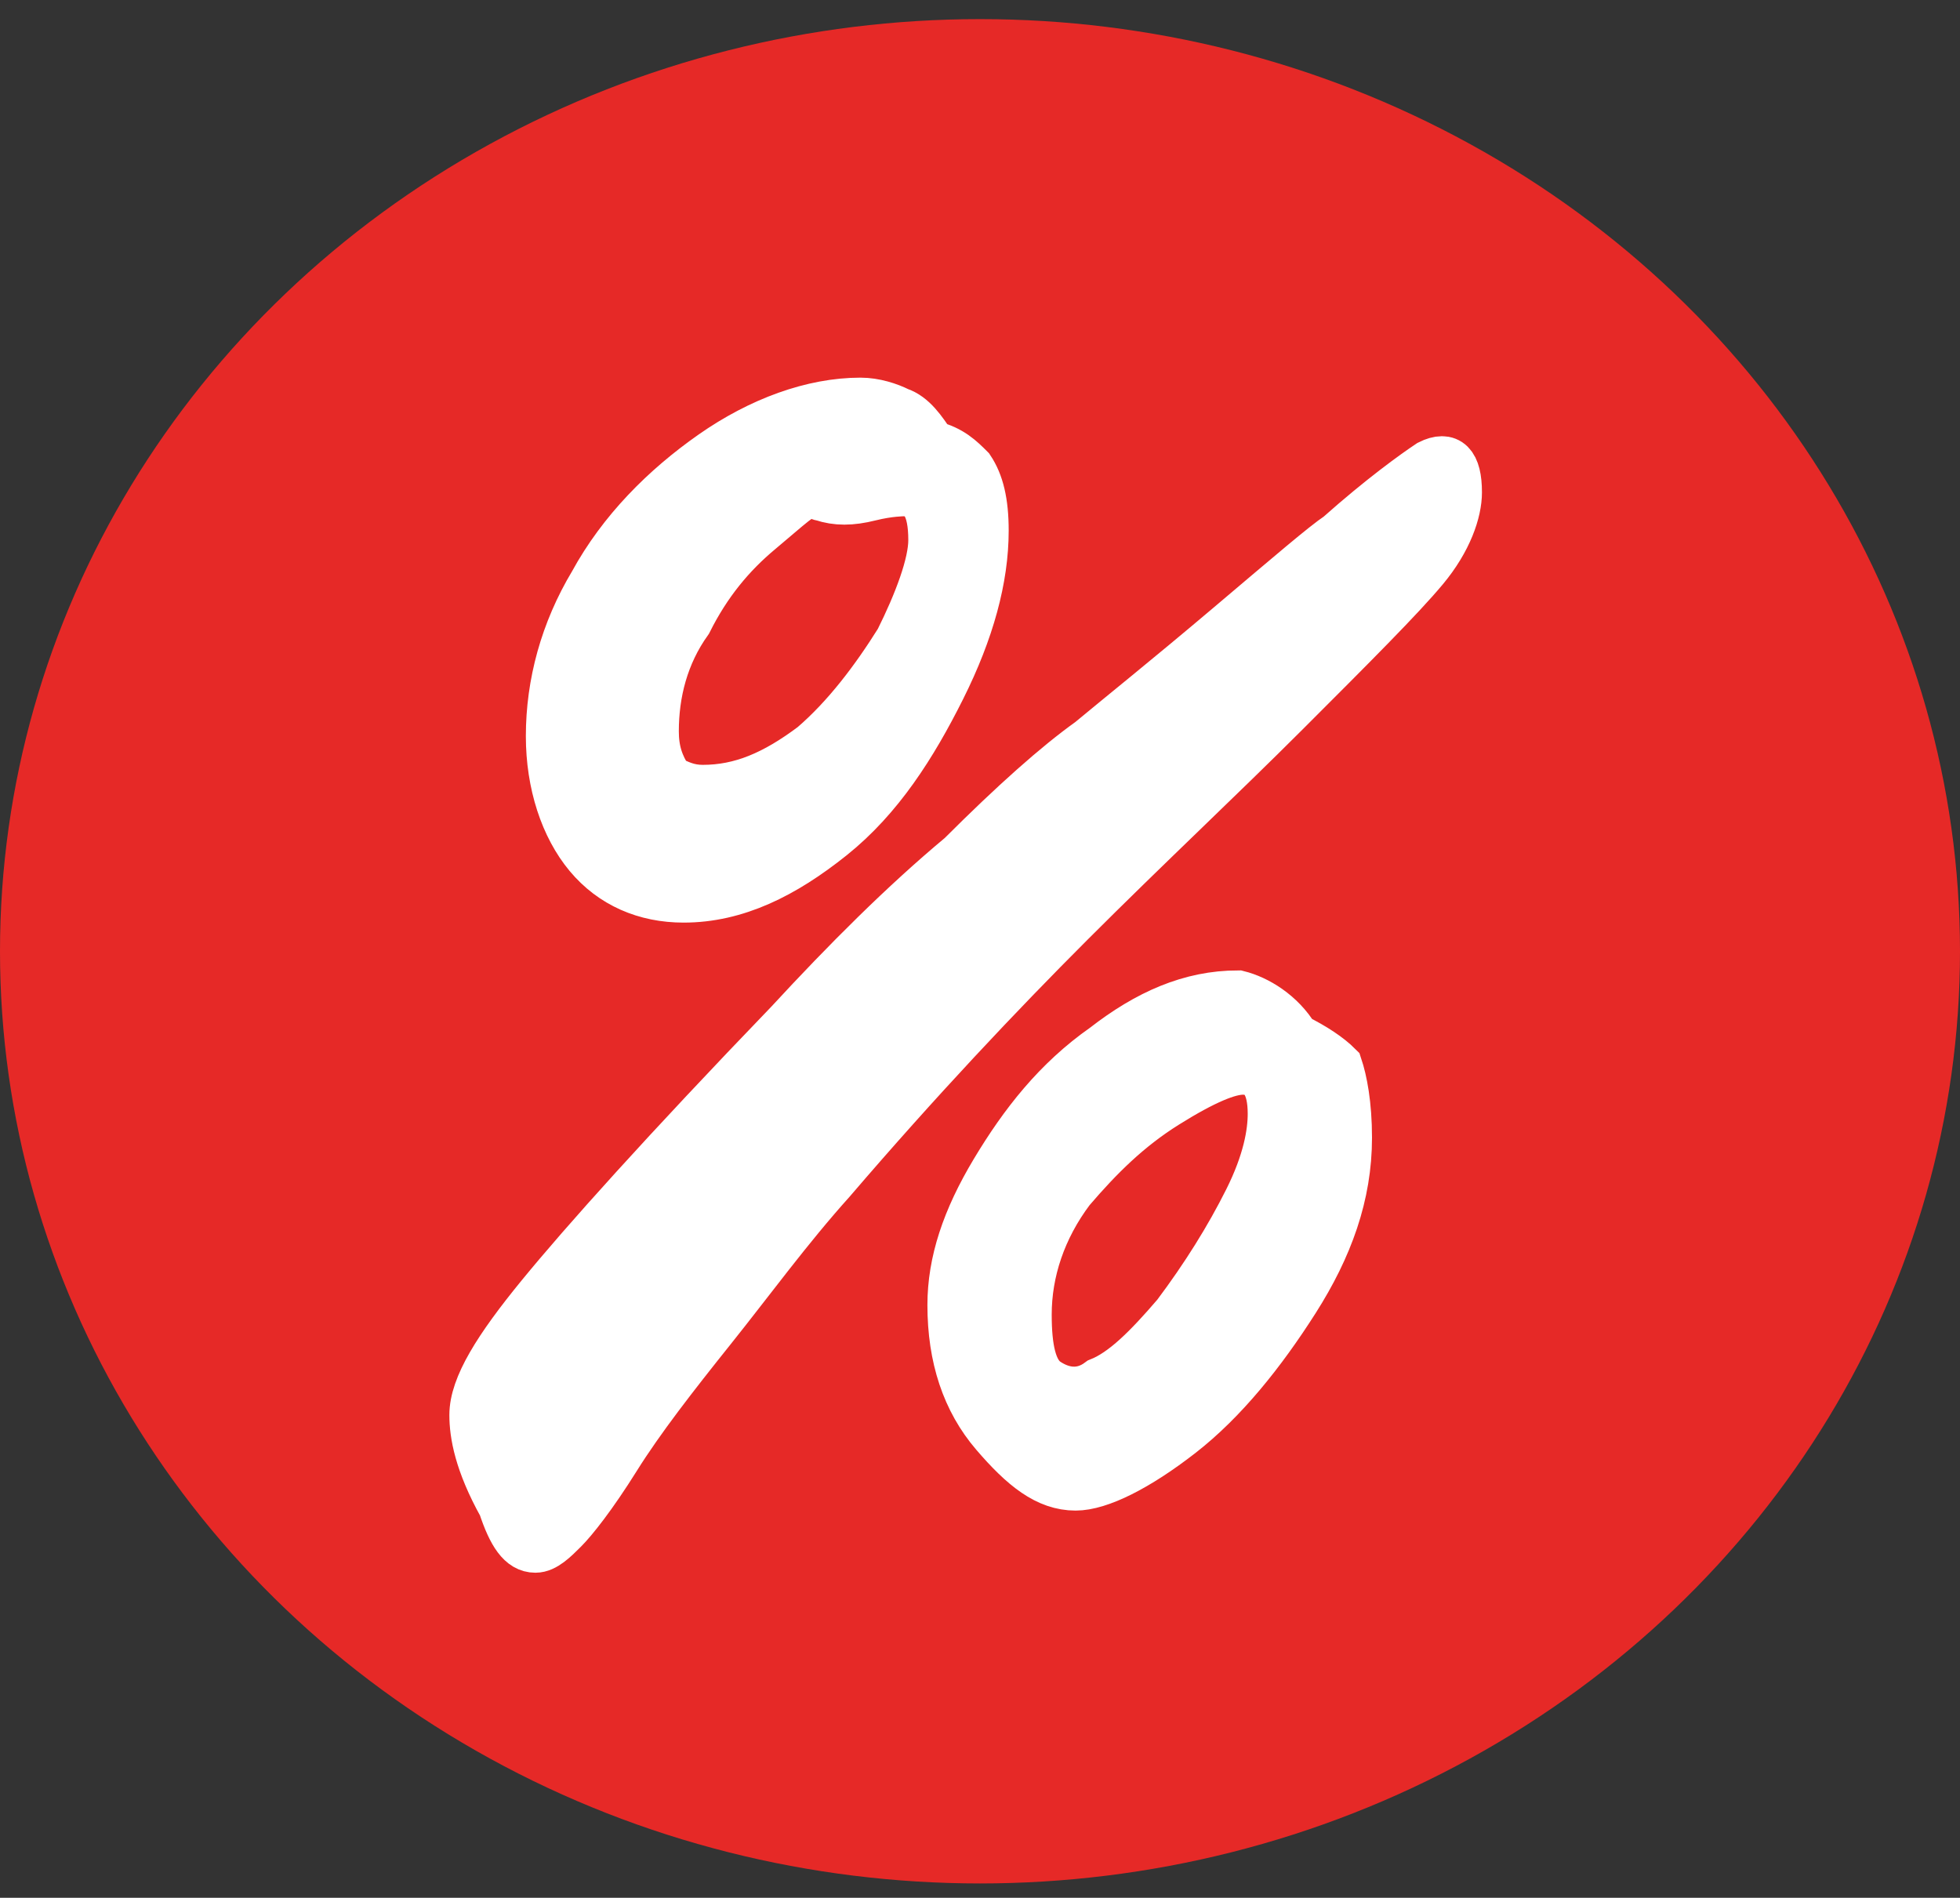 <?xml version="1.0" encoding="utf-8"?>
<!-- Generator: Adobe Illustrator 26.0.1, SVG Export Plug-In . SVG Version: 6.00 Build 0)  -->
<svg version="1.1" id="Ebene_1" xmlns="http://www.w3.org/2000/svg" xmlns:xlink="http://www.w3.org/1999/xlink" x="0px" y="0px"
	 viewBox="0 0 41 39.7" style="enable-background:new 0 0 41 39.7;" xml:space="preserve">
<rect x="0" y="0" width="41" height="39.7" fill="#333333" stroke="none"/>
<style type="text/css">
	.st0{fill:#E62927;}
	.st1{enable-background:new    ;}
	.st2{fill:#FFFFFF;}
	.st3{fill:none;stroke:#FFFFFF;}
</style>
<g id="Komponente_64_1" transform="translate(0 1)">
	<ellipse id="Ellipse_55" class="st0" cx="20.5" cy="18.9" rx="20.5" ry="19.5"/>
	<g class="st1">
		<path class="st2" d="M9.9,28.6c0-0.6,0.5-1.4,1.4-2.5c0.9-1.1,2.6-3,5.2-5.7c1.2-1.3,2.4-2.5,3.6-3.5c1.1-1.1,2-1.9,2.7-2.4
			c0.6-0.5,1.6-1.3,2.9-2.4c1.3-1.1,2-1.7,2.3-1.9c0.9-0.8,1.6-1.3,1.9-1.5c0.4-0.2,0.6,0,0.6,0.6c0,0.4-0.2,1-0.7,1.6
			c-0.5,0.6-1.5,1.6-2.9,3s-2.9,2.8-4.5,4.4c-1.5,1.5-3.2,3.3-5,5.4c-0.9,1-1.7,2.1-2.5,3.1c-0.8,1-1.5,1.9-2,2.7
			c-0.5,0.8-0.9,1.3-1.1,1.5c-0.2,0.2-0.4,0.4-0.6,0.4c-0.3,0-0.5-0.3-0.7-0.9C10,29.6,9.9,29,9.9,28.6z M19.5,8.3
			c0.4,0.1,0.6,0.3,0.8,0.5c0.2,0.3,0.3,0.7,0.3,1.3c0,1-0.3,2.1-0.9,3.3c-0.6,1.2-1.3,2.3-2.3,3.1c-1,0.8-2,1.3-3.1,1.3
			c-0.8,0-1.5-0.3-2-0.9c-0.5-0.6-0.8-1.5-0.8-2.5c0-1.1,0.3-2.2,0.9-3.2c0.6-1.1,1.5-2,2.5-2.7c1-0.7,2.1-1.1,3.1-1.1
			c0.3,0,0.6,0.1,0.8,0.2C19.1,7.7,19.3,8,19.5,8.3z M14.7,15.5c0.8,0,1.5-0.3,2.3-0.9c0.7-0.6,1.3-1.4,1.8-2.2
			c0.4-0.8,0.7-1.6,0.7-2.1c0-0.7-0.2-1-0.6-1c0,0-0.3,0-0.7,0.1c-0.4,0.1-0.7,0.1-1,0c0,0-0.1,0-0.1-0.1c0,0-0.1,0-0.1,0
			c-0.2,0-0.5,0.3-1.1,0.8c-0.6,0.5-1.1,1.1-1.5,1.9c-0.5,0.7-0.7,1.5-0.7,2.3c0,0.4,0.1,0.7,0.3,1C14.2,15.4,14.4,15.5,14.7,15.5z
			 M27.1,20.7c0.4,0.2,0.7,0.4,0.9,0.6c0.1,0.3,0.2,0.8,0.2,1.5c0,1.2-0.4,2.3-1.1,3.4c-0.7,1.1-1.5,2.1-2.4,2.8
			c-0.9,0.7-1.7,1.1-2.2,1.1c-0.6,0-1.1-0.4-1.7-1.1c-0.6-0.7-0.9-1.6-0.9-2.7c0-0.9,0.3-1.8,0.9-2.8c0.6-1,1.3-1.9,2.3-2.6
			c0.9-0.7,1.8-1.1,2.8-1.1C26.3,19.9,26.8,20.2,27.1,20.7z M21.5,26.5c0,0.7,0.1,1.2,0.4,1.4s0.7,0.3,1.1,0c0.5-0.2,1-0.7,1.6-1.4
			c0.6-0.8,1.1-1.6,1.5-2.4c0.4-0.8,0.5-1.4,0.5-1.8c0-0.6-0.2-0.9-0.6-0.9c-0.3,0-0.8,0.2-1.6,0.7c-0.8,0.5-1.4,1.1-2,1.8
			C21.8,24.7,21.5,25.6,21.5,26.5z"/>
	</g>
	<g class="st1">
		<path class="st3" d="M9.9,28.6c0-0.6,0.5-1.4,1.4-2.5c0.9-1.1,2.6-3,5.2-5.7c1.2-1.3,2.4-2.5,3.6-3.5c1.1-1.1,2-1.9,2.7-2.4
			c0.6-0.5,1.6-1.3,2.9-2.4c1.3-1.1,2-1.7,2.3-1.9c0.9-0.8,1.6-1.3,1.9-1.5c0.4-0.2,0.6,0,0.6,0.6c0,0.4-0.2,1-0.7,1.6
			c-0.5,0.6-1.5,1.6-2.9,3s-2.9,2.8-4.5,4.4c-1.5,1.5-3.2,3.3-5,5.4c-0.9,1-1.7,2.1-2.5,3.1c-0.8,1-1.5,1.9-2,2.7
			c-0.5,0.8-0.9,1.3-1.1,1.5c-0.2,0.2-0.4,0.4-0.6,0.4c-0.3,0-0.5-0.3-0.7-0.9C10,29.6,9.9,29,9.9,28.6z M19.5,8.3
			c0.4,0.1,0.6,0.3,0.8,0.5c0.2,0.3,0.3,0.7,0.3,1.3c0,1-0.3,2.1-0.9,3.3c-0.6,1.2-1.3,2.3-2.3,3.1c-1,0.8-2,1.3-3.1,1.3
			c-0.8,0-1.5-0.3-2-0.9c-0.5-0.6-0.8-1.5-0.8-2.5c0-1.1,0.3-2.2,0.9-3.2c0.6-1.1,1.5-2,2.5-2.7c1-0.7,2.1-1.1,3.1-1.1
			c0.3,0,0.6,0.1,0.8,0.2C19.1,7.7,19.3,8,19.5,8.3z M14.7,15.5c0.8,0,1.5-0.3,2.3-0.9c0.7-0.6,1.3-1.4,1.8-2.2
			c0.4-0.8,0.7-1.6,0.7-2.1c0-0.7-0.2-1-0.6-1c0,0-0.3,0-0.7,0.1c-0.4,0.1-0.7,0.1-1,0c0,0-0.1,0-0.1-0.1c0,0-0.1,0-0.1,0
			c-0.2,0-0.5,0.3-1.1,0.8c-0.6,0.5-1.1,1.1-1.5,1.9c-0.5,0.7-0.7,1.5-0.7,2.3c0,0.4,0.1,0.7,0.3,1C14.2,15.4,14.4,15.5,14.7,15.5z
			 M27.1,20.7c0.4,0.2,0.7,0.4,0.9,0.6c0.1,0.3,0.2,0.8,0.2,1.5c0,1.2-0.4,2.3-1.1,3.4c-0.7,1.1-1.5,2.1-2.4,2.8
			c-0.9,0.7-1.7,1.1-2.2,1.1c-0.6,0-1.1-0.4-1.7-1.1c-0.6-0.7-0.9-1.6-0.9-2.7c0-0.9,0.3-1.8,0.9-2.8c0.6-1,1.3-1.9,2.3-2.6
			c0.9-0.7,1.8-1.1,2.8-1.1C26.3,19.9,26.8,20.2,27.1,20.7z M21.5,26.5c0,0.7,0.1,1.2,0.4,1.4s0.7,0.3,1.1,0c0.5-0.2,1-0.7,1.6-1.4
			c0.6-0.8,1.1-1.6,1.5-2.4c0.4-0.8,0.5-1.4,0.5-1.8c0-0.6-0.2-0.9-0.6-0.9c-0.3,0-0.8,0.2-1.6,0.7c-0.8,0.5-1.4,1.1-2,1.8
			C21.8,24.7,21.5,25.6,21.5,26.5z"/>
	</g>
</g>
</svg>
